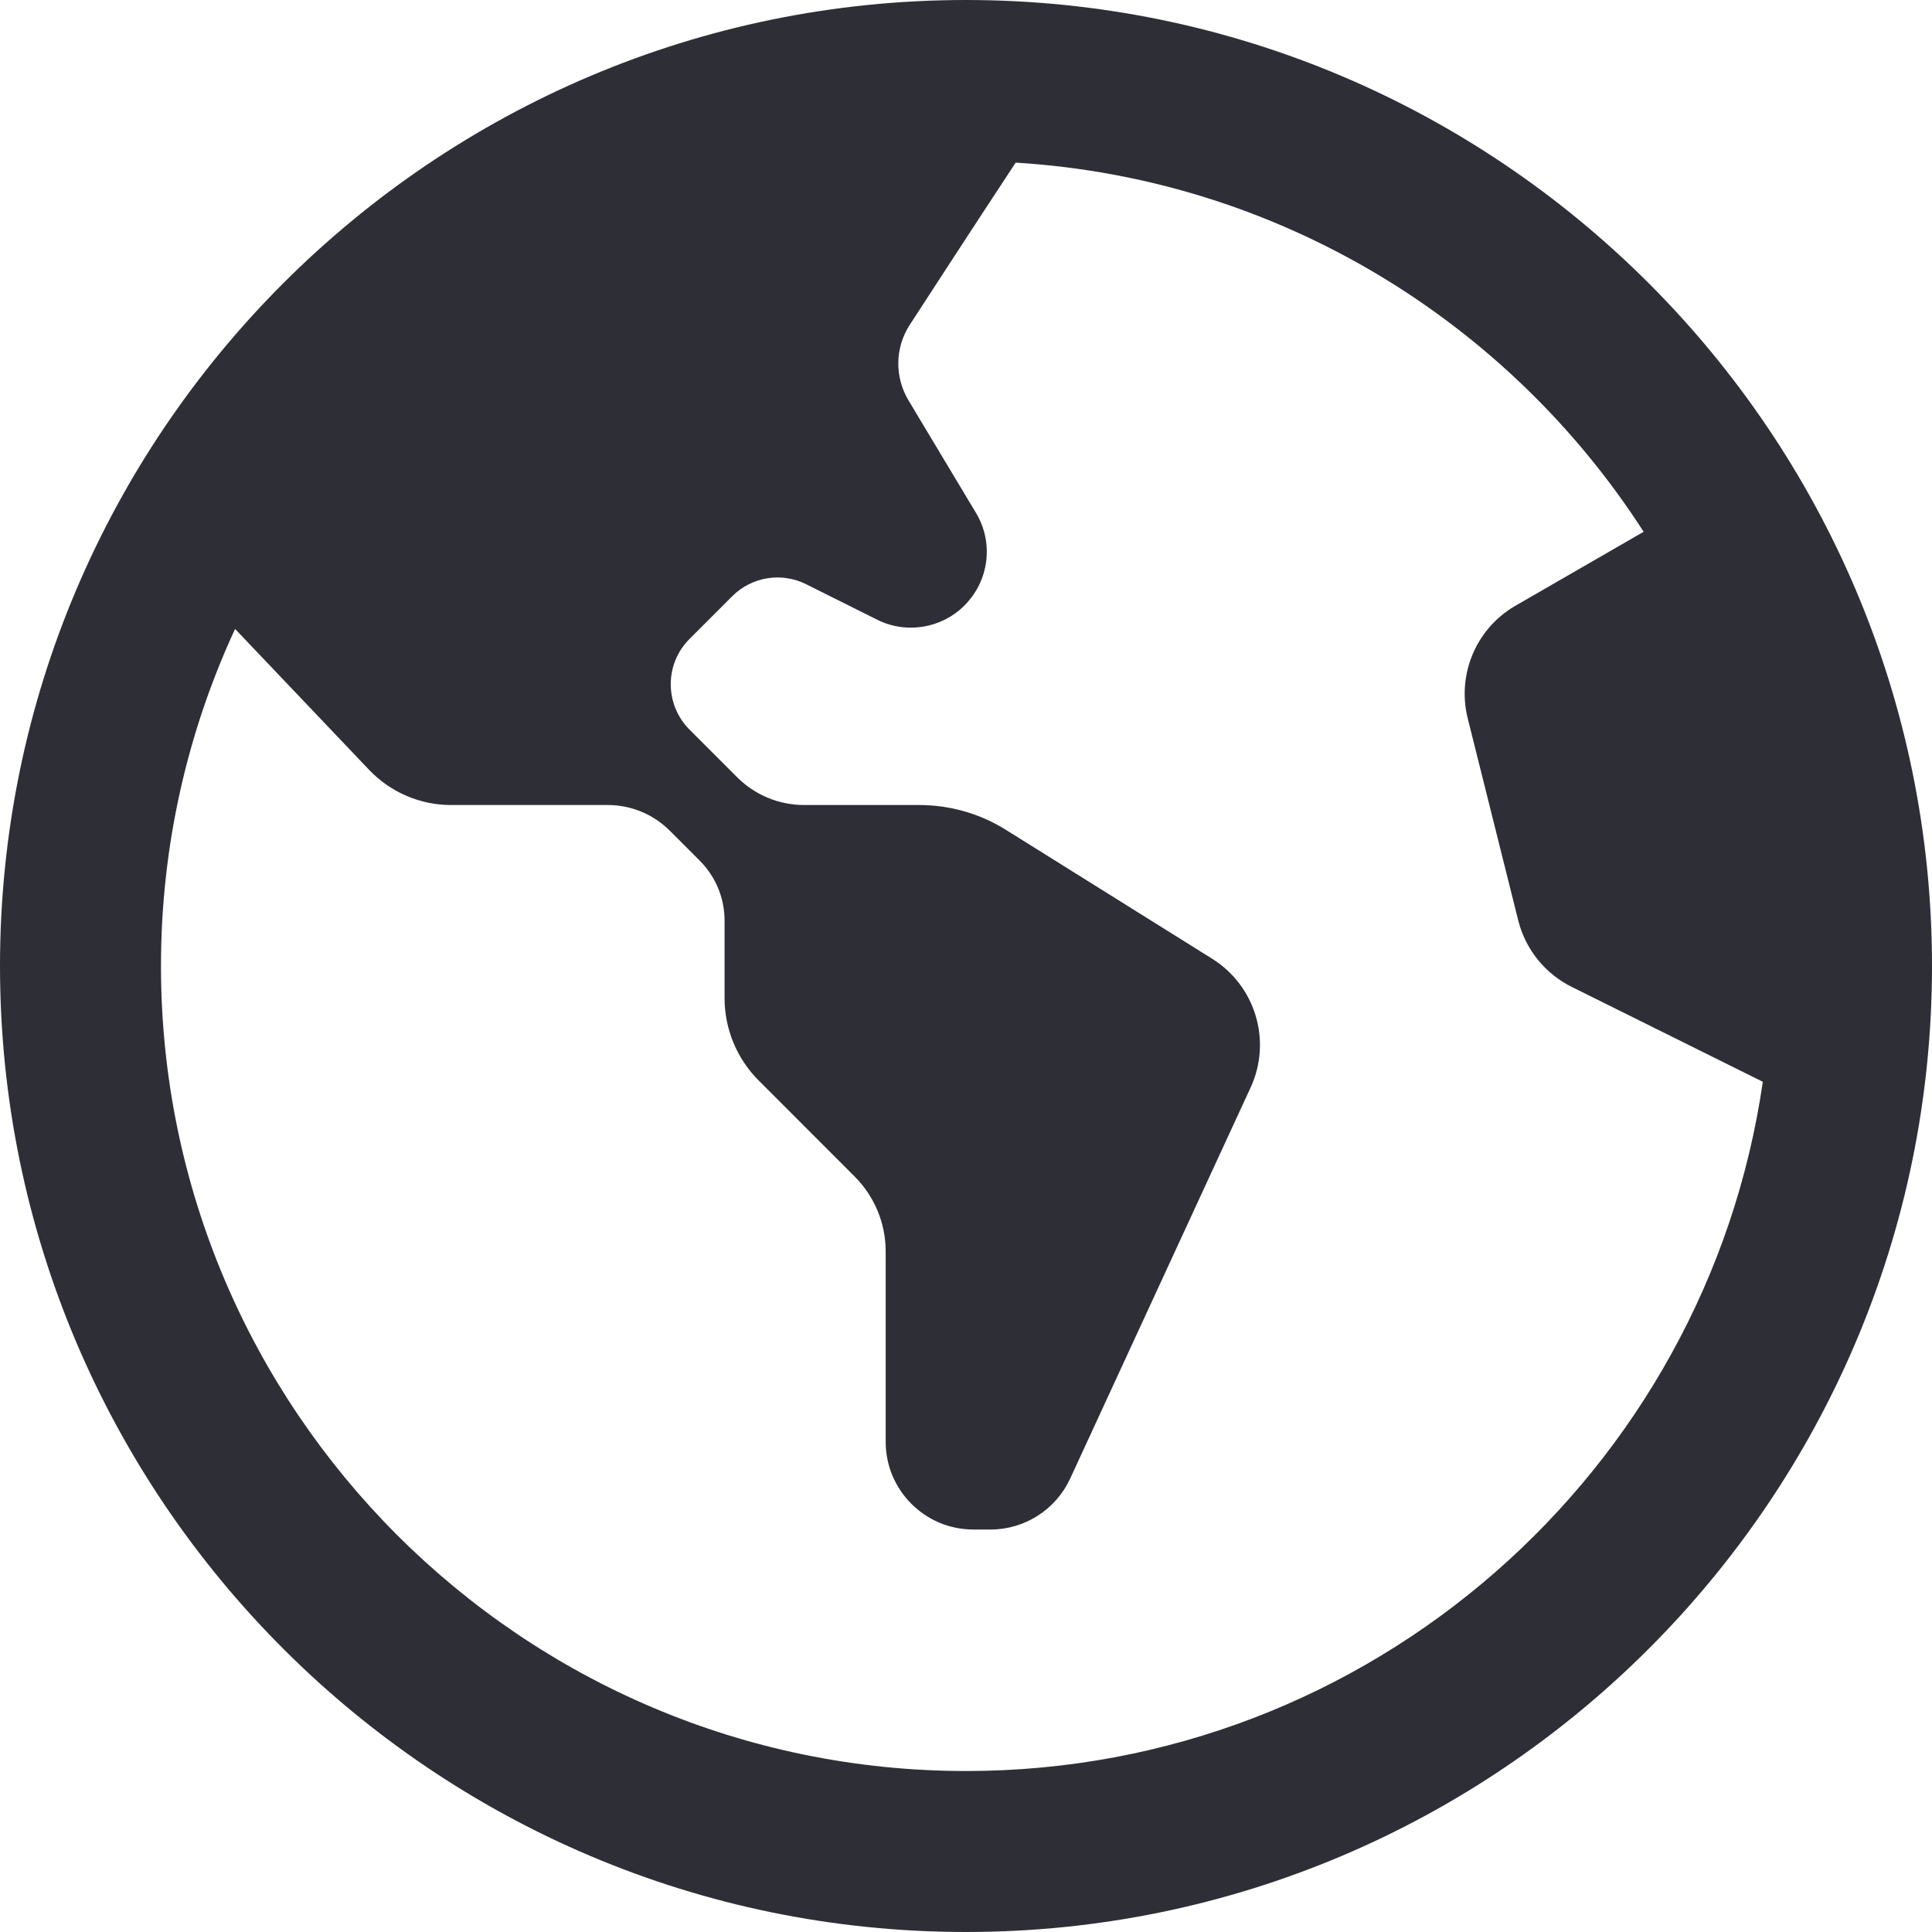 <?xml version="1.0" encoding="UTF-8"?>
<svg width="28px" height="28px" viewBox="0 0 28 28" version="1.1" xmlns="http://www.w3.org/2000/svg" xmlns:xlink="http://www.w3.org/1999/xlink">
    <title>earth-americas</title>
    <g id="Page-1" stroke="none" stroke-width="1" fill="none" fill-rule="evenodd">
        <g id="homepage-final" transform="translate(-262, -5279)" fill="#2E2E37" fill-rule="nonzero">
            <g id="Group-46" transform="translate(0, 4929)">
                <g id="Group-14-Copy" transform="translate(255, 343)">
                    <g id="earth-americas" transform="translate(7, 7)">
                        <path d="M14,0 C6.28,0 0,6.28 0,14 C0,21.72 6.28,28 14,28 C21.72,28 28,21.72 28,14 C28,6.28 21.72,0 14,0 Z M14,25.667 C7.567,25.667 2.333,20.433 2.333,14 C2.333,12.257 2.718,10.603 3.407,9.115 L5.35,11.158 C5.66,11.482 6.088,11.667 6.536,11.667 L8.809,11.667 C9.146,11.667 9.467,11.8 9.706,12.038 L10.141,12.473 C10.372,12.704 10.501,13.017 10.501,13.342 L10.501,14.466 C10.501,14.915 10.68,15.344 10.997,15.661 L12.385,17.05 C12.674,17.338 12.836,17.729 12.836,18.136 L12.836,20.895 C12.836,21.597 13.405,22.167 14.107,22.167 L14.356,22.167 C14.852,22.167 15.302,21.878 15.51,21.428 L18.124,15.763 C18.436,15.088 18.197,14.289 17.568,13.895 L14.579,12.027 C14.202,11.791 13.767,11.667 13.322,11.667 L11.653,11.667 C11.29,11.667 10.941,11.522 10.684,11.265 L9.994,10.575 C9.63,10.211 9.63,9.621 9.994,9.259 L10.611,8.642 C10.894,8.358 11.327,8.288 11.685,8.468 L12.712,8.981 C13.133,9.192 13.643,9.109 13.977,8.776 L13.98,8.772 C14.336,8.416 14.404,7.864 14.145,7.434 L13.168,5.805 C12.964,5.465 12.969,5.042 13.184,4.709 C13.53,4.176 14.095,3.306 14.72,2.357 C18.537,2.59 21.866,4.667 23.821,7.707 L21.966,8.777 C21.394,9.106 21.111,9.774 21.272,10.414 L22.003,13.338 C22.108,13.758 22.392,14.111 22.779,14.303 L25.548,15.678 C24.732,21.319 19.865,25.667 14.002,25.667 L14,25.667 Z" id="Shape"></path>
                    </g>
                </g>
            </g>
        </g>
    </g>
</svg>